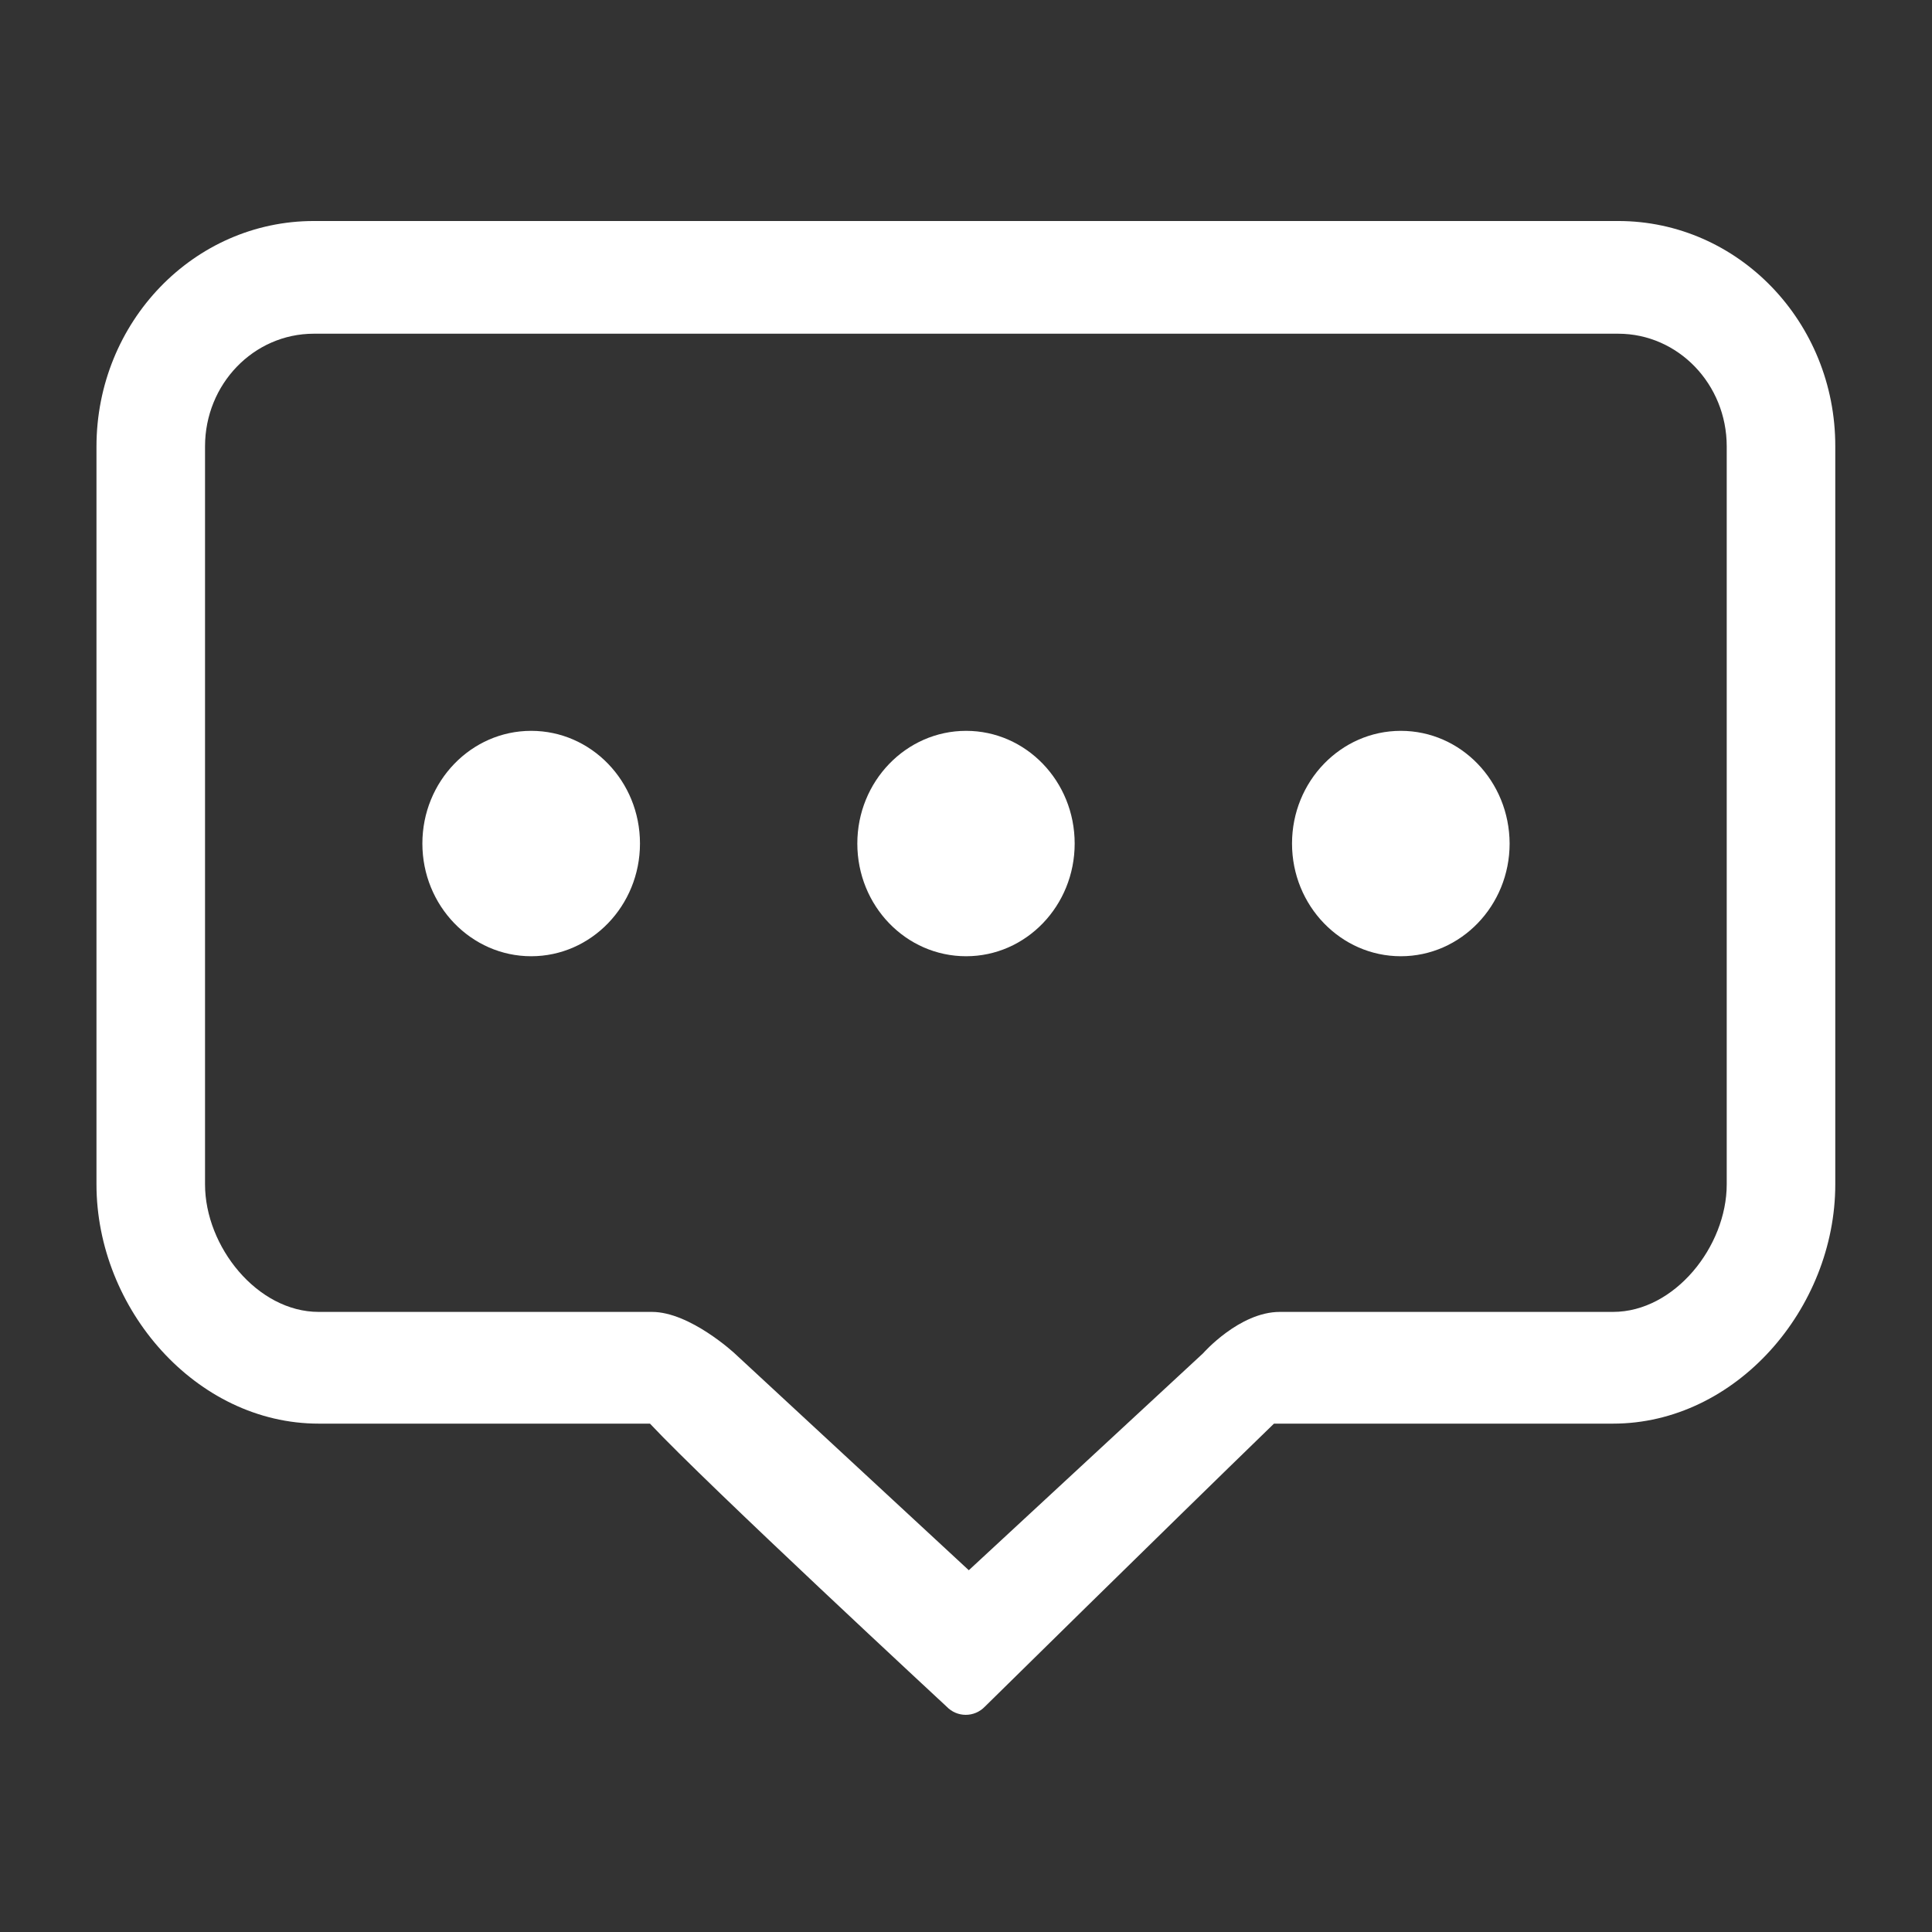 <?xml version="1.0" standalone="no"?><!DOCTYPE svg PUBLIC "-//W3C//DTD SVG 1.1//EN" "http://www.w3.org/Graphics/SVG/1.1/DTD/svg11.dtd"><svg t="1678432824727" class="icon" viewBox="0 0 1024 1024" version="1.1" xmlns="http://www.w3.org/2000/svg" p-id="5093" xmlns:xlink="http://www.w3.org/1999/xlink" width="20" height="20"><rect x="0" y="0" width="1024" height="1024" fill="#333333" stroke="none"/><path d="M281.535 387.362c-31.806 0-57.665 26.764-57.665 59.733 0 32.97 25.859 59.733 57.665 59.733s57.665-26.764 57.665-59.733c0-33.099-25.859-59.733-57.665-59.733z m230.529 0c-31.806 0-57.665 26.764-57.665 59.733 0 32.97 25.729 59.733 57.665 59.733 31.806 0 57.535-26.764 57.535-59.733 0-33.099-25.859-59.733-57.535-59.733z m230.4 0c-31.806 0-57.665 26.764-57.665 59.733 0 32.97 25.859 59.733 57.665 59.733s57.665-26.764 57.665-59.733c-0.129-33.099-25.859-59.733-57.665-59.733z m115.2-270.222H166.335c-63.612 0-115.2 53.527-115.2 119.596v390.982c0 65.939 52.752 126.836 117.786 126.836h175.58c30.513 32.582 157.22 149.98 157.22 149.98 5.56 5.818 14.739 5.818 20.299 0 0 0 92.832-91.41 153.212-149.98h179.717c65.034 0 117.786-60.897 117.786-126.836V236.606c0.129-65.939-51.459-119.467-115.071-119.467z m57.535 510.578c0 32.97-27.669 67.62-60.251 67.62H678.335c-21.463 0-40.727 21.98-40.727 21.98l-124.121 114.941-124.121-114.941s-23.661-21.98-43.83-21.98H168.921c-32.582 0-60.251-34.651-60.251-67.62V236.606c0-32.97 25.729-59.733 57.665-59.733h691.329c31.806 0 57.535 26.764 57.535 59.733v391.111z m0 0" fill="#ffffff" p-id="5094"></path></svg>